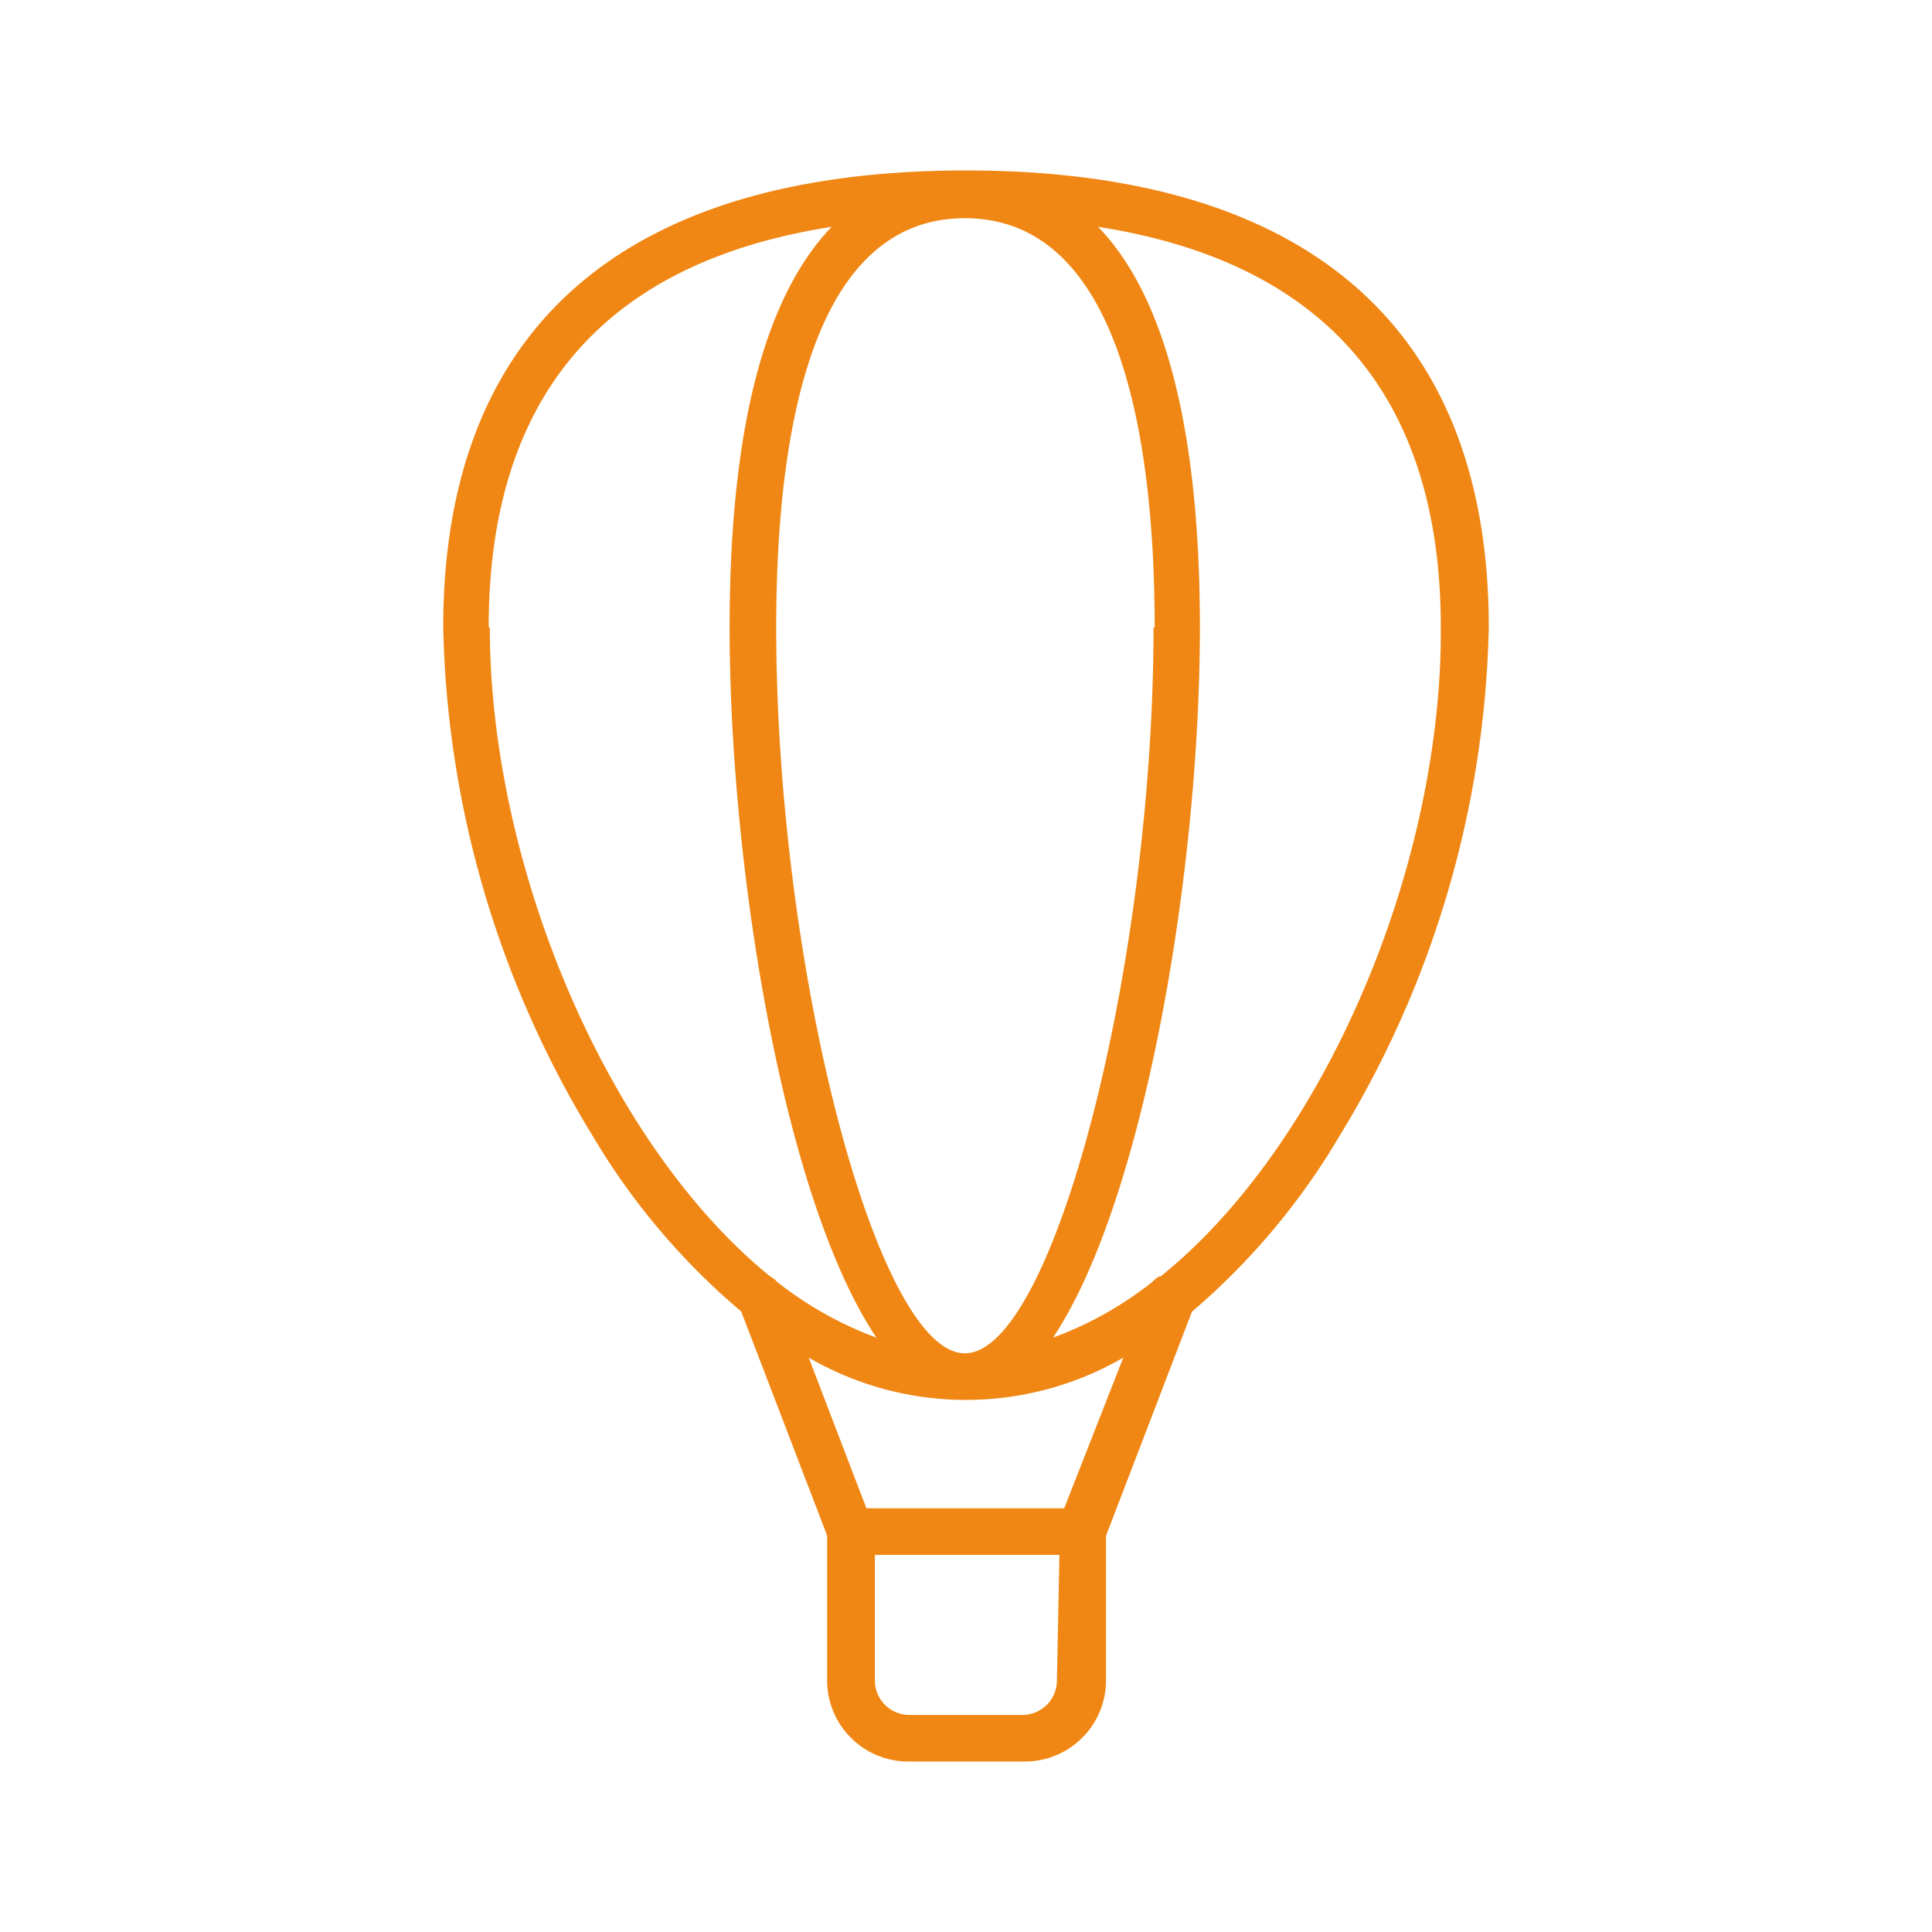 <svg xmlns="http://www.w3.org/2000/svg" viewBox="0 0 85 85"><defs><style>.cls-1{fill:#f08714;}.cls-2{fill:none;}</style></defs><g id="Camada_2" data-name="Camada 2"><g id="Camada_1-2" data-name="Camada 1"><path class="cls-1" d="M42.75,7.5h-.5c-14.89.08-22.75,7-22.75,20.1A44.64,44.64,0,0,0,26.09,50a30.35,30.35,0,0,0,6.52,7.7l3.78,9.86v6.36A3.57,3.57,0,0,0,40,77.5h5.1a3.57,3.57,0,0,0,3.56-3.57V67.57l3.78-9.86A30.58,30.58,0,0,0,58.92,50,44.72,44.72,0,0,0,65.5,27.6C65.5,14.52,57.64,7.58,42.75,7.5Zm8,20.1c0,14.92-4.42,31.94-8.3,31.94s-8.3-17-8.3-31.94c0-8.23,1.44-18,8.3-18S50.8,19.37,50.8,27.6Zm-29.25,0c0-10.15,5.07-16.06,15.09-17.62-2.56,2.66-4.49,7.88-4.49,17.62,0,10.75,2.43,25.27,6.46,31.25a16,16,0,0,1-4.38-2.46.92.92,0,0,0-.29-.23C26.73,50.36,21.55,38.13,21.55,27.6Zm25,46.33a1.52,1.52,0,0,1-1.51,1.52H40a1.52,1.52,0,0,1-1.51-1.52V68.41h8.12Zm.32-7.57H38.12l-2.54-6.63a13.8,13.8,0,0,0,13.84,0Zm4.18-10.2a.92.92,0,0,0-.29.23,15.83,15.83,0,0,1-4.38,2.46c4-6,6.46-20.5,6.46-31.25,0-9.74-1.93-15-4.48-17.62,10,1.56,15.08,7.47,15.08,17.62C63.45,38.13,58.27,50.36,51.06,56.16Z"/><rect class="cls-2" width="85" height="85"/></g></g></svg>